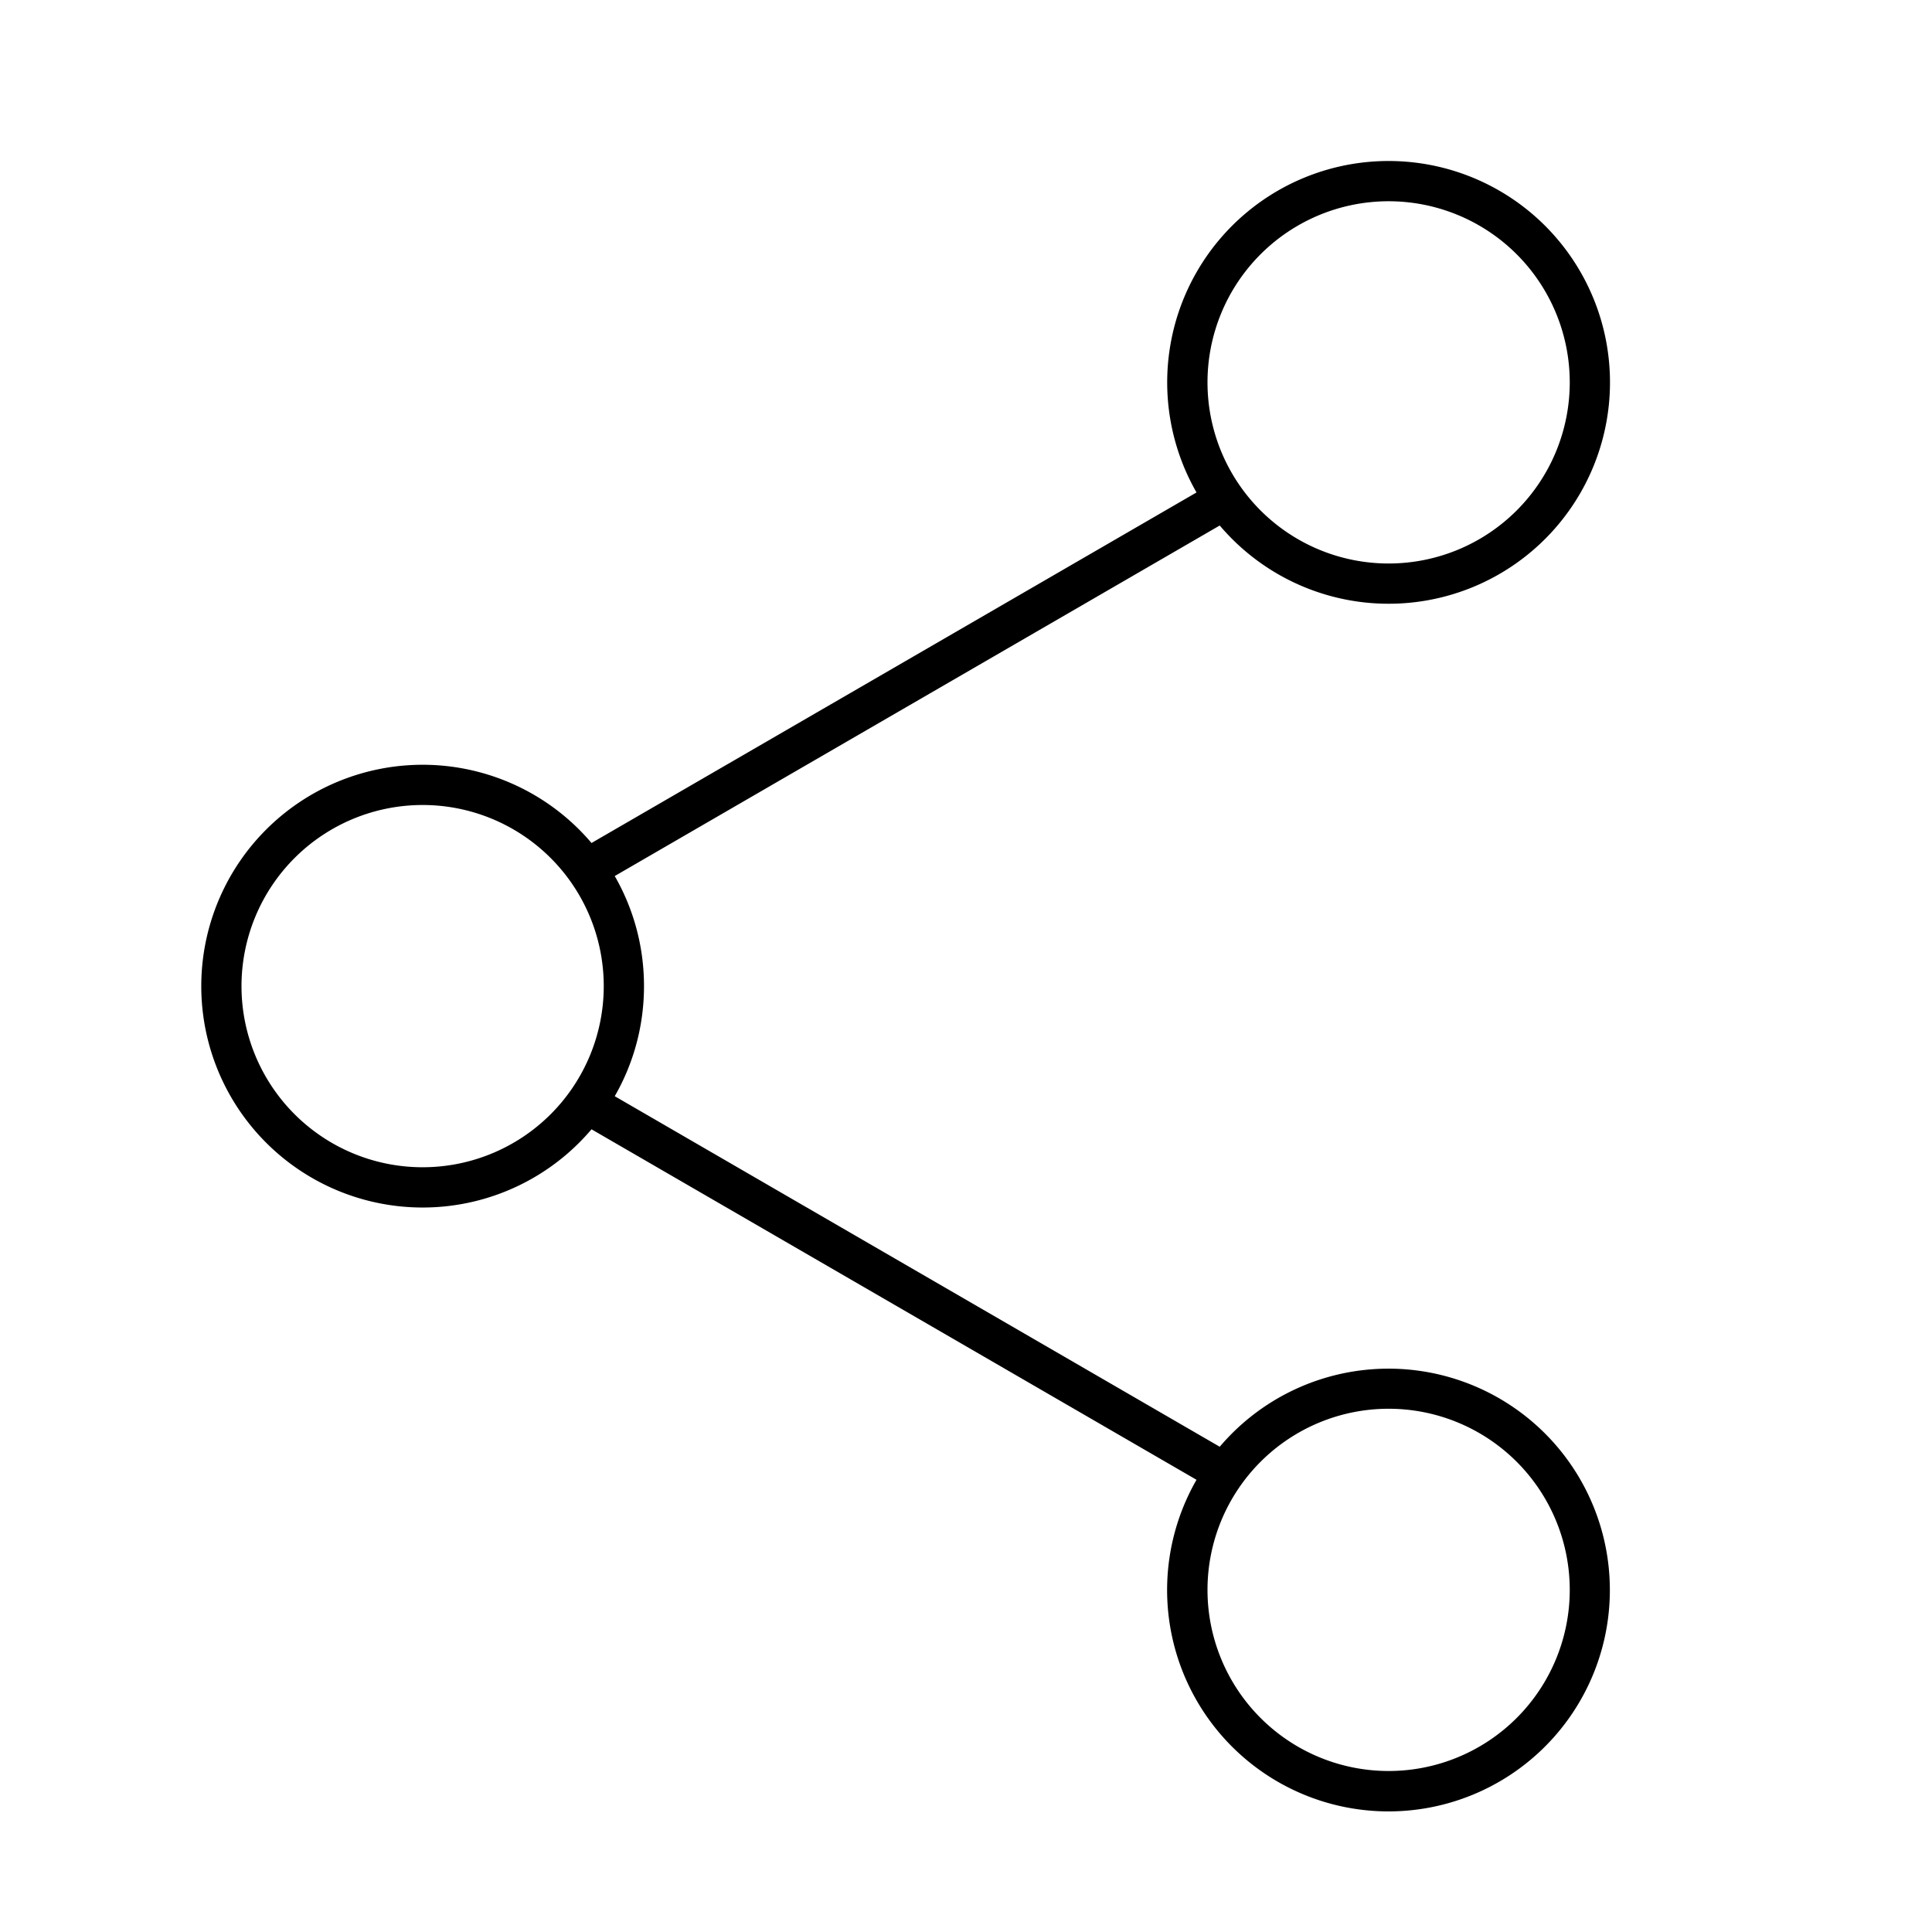 <svg width="48" height="48" viewBox="0 0 48 48" fill="none" xmlns="http://www.w3.org/2000/svg"><path fill-rule="evenodd" clip-rule="evenodd" d="M30 9.5a4.5 4.5 0 1 1 9 0 4.5 4.5 0 0 1-9 0ZM34.5 4a5.5 5.5 0 0 0-4.773 8.235l-15.031 8.709a5.5 5.5 0 1 0 0 7.113l15.031 8.708a5.5 5.5 0 1 0 .577-.821l-15.031-8.709c.463-.806.727-1.74.727-2.735 0-.996-.265-1.93-.727-2.735l15.031-8.709A5.5 5.5 0 1 0 34.5 4Zm-24 16a4.5 4.5 0 1 0 0 9 4.5 4.5 0 0 0 0-9Zm24 15a4.5 4.5 0 1 0 0 9 4.5 4.5 0 0 0 0-9Z" fill="#000"/></svg>